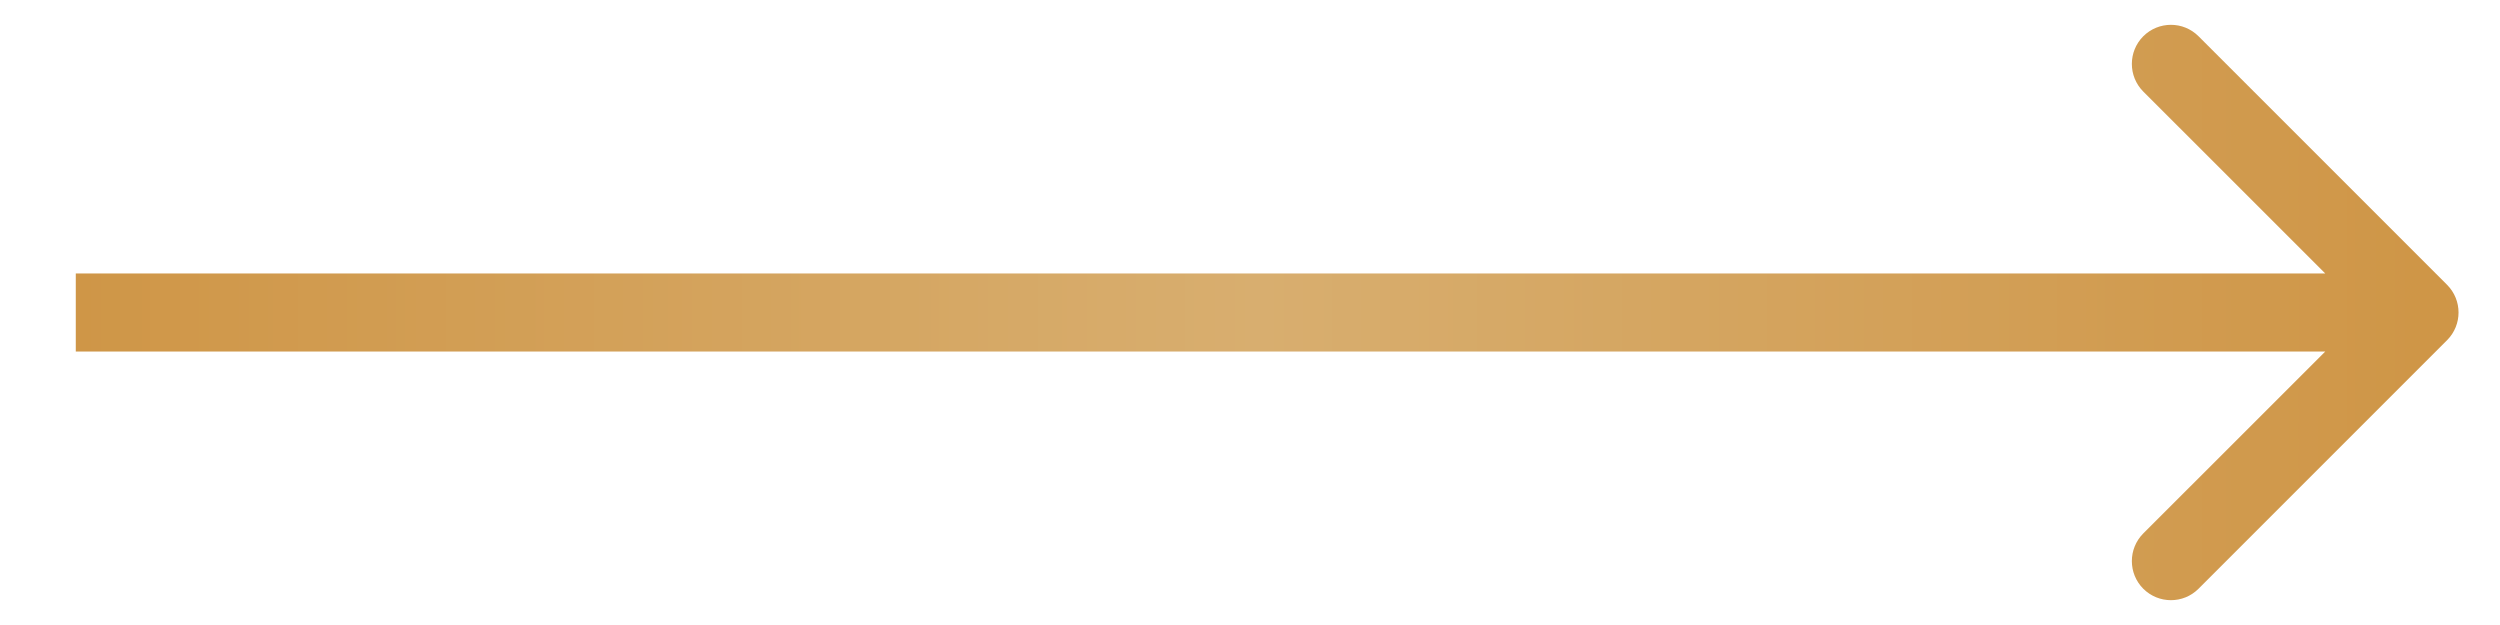 <?xml version="1.0" encoding="UTF-8"?> <svg xmlns="http://www.w3.org/2000/svg" width="32" height="8" viewBox="0 0 32 8" fill="none"><path d="M31.323 4.354C31.518 4.158 31.518 3.842 31.323 3.646L28.141 0.464C27.946 0.269 27.63 0.269 27.434 0.464C27.239 0.66 27.239 0.976 27.434 1.172L30.263 4L27.434 6.828C27.239 7.024 27.239 7.34 27.434 7.536C27.63 7.731 27.946 7.731 28.141 7.536L31.323 4.354ZM0.97 4.5H30.97V3.5H0.97V4.5Z" fill="url(#paint0_linear_301_41)"></path><defs><linearGradient id="paint0_linear_301_41" x1="30.97" y1="4.5" x2="0.97" y2="4.5" gradientUnits="userSpaceOnUse"><stop stop-color="#CF9647"></stop><stop offset="0.495" stop-color="#D8AE6F"></stop><stop offset="1" stop-color="#CF9647"></stop></linearGradient></defs></svg> 